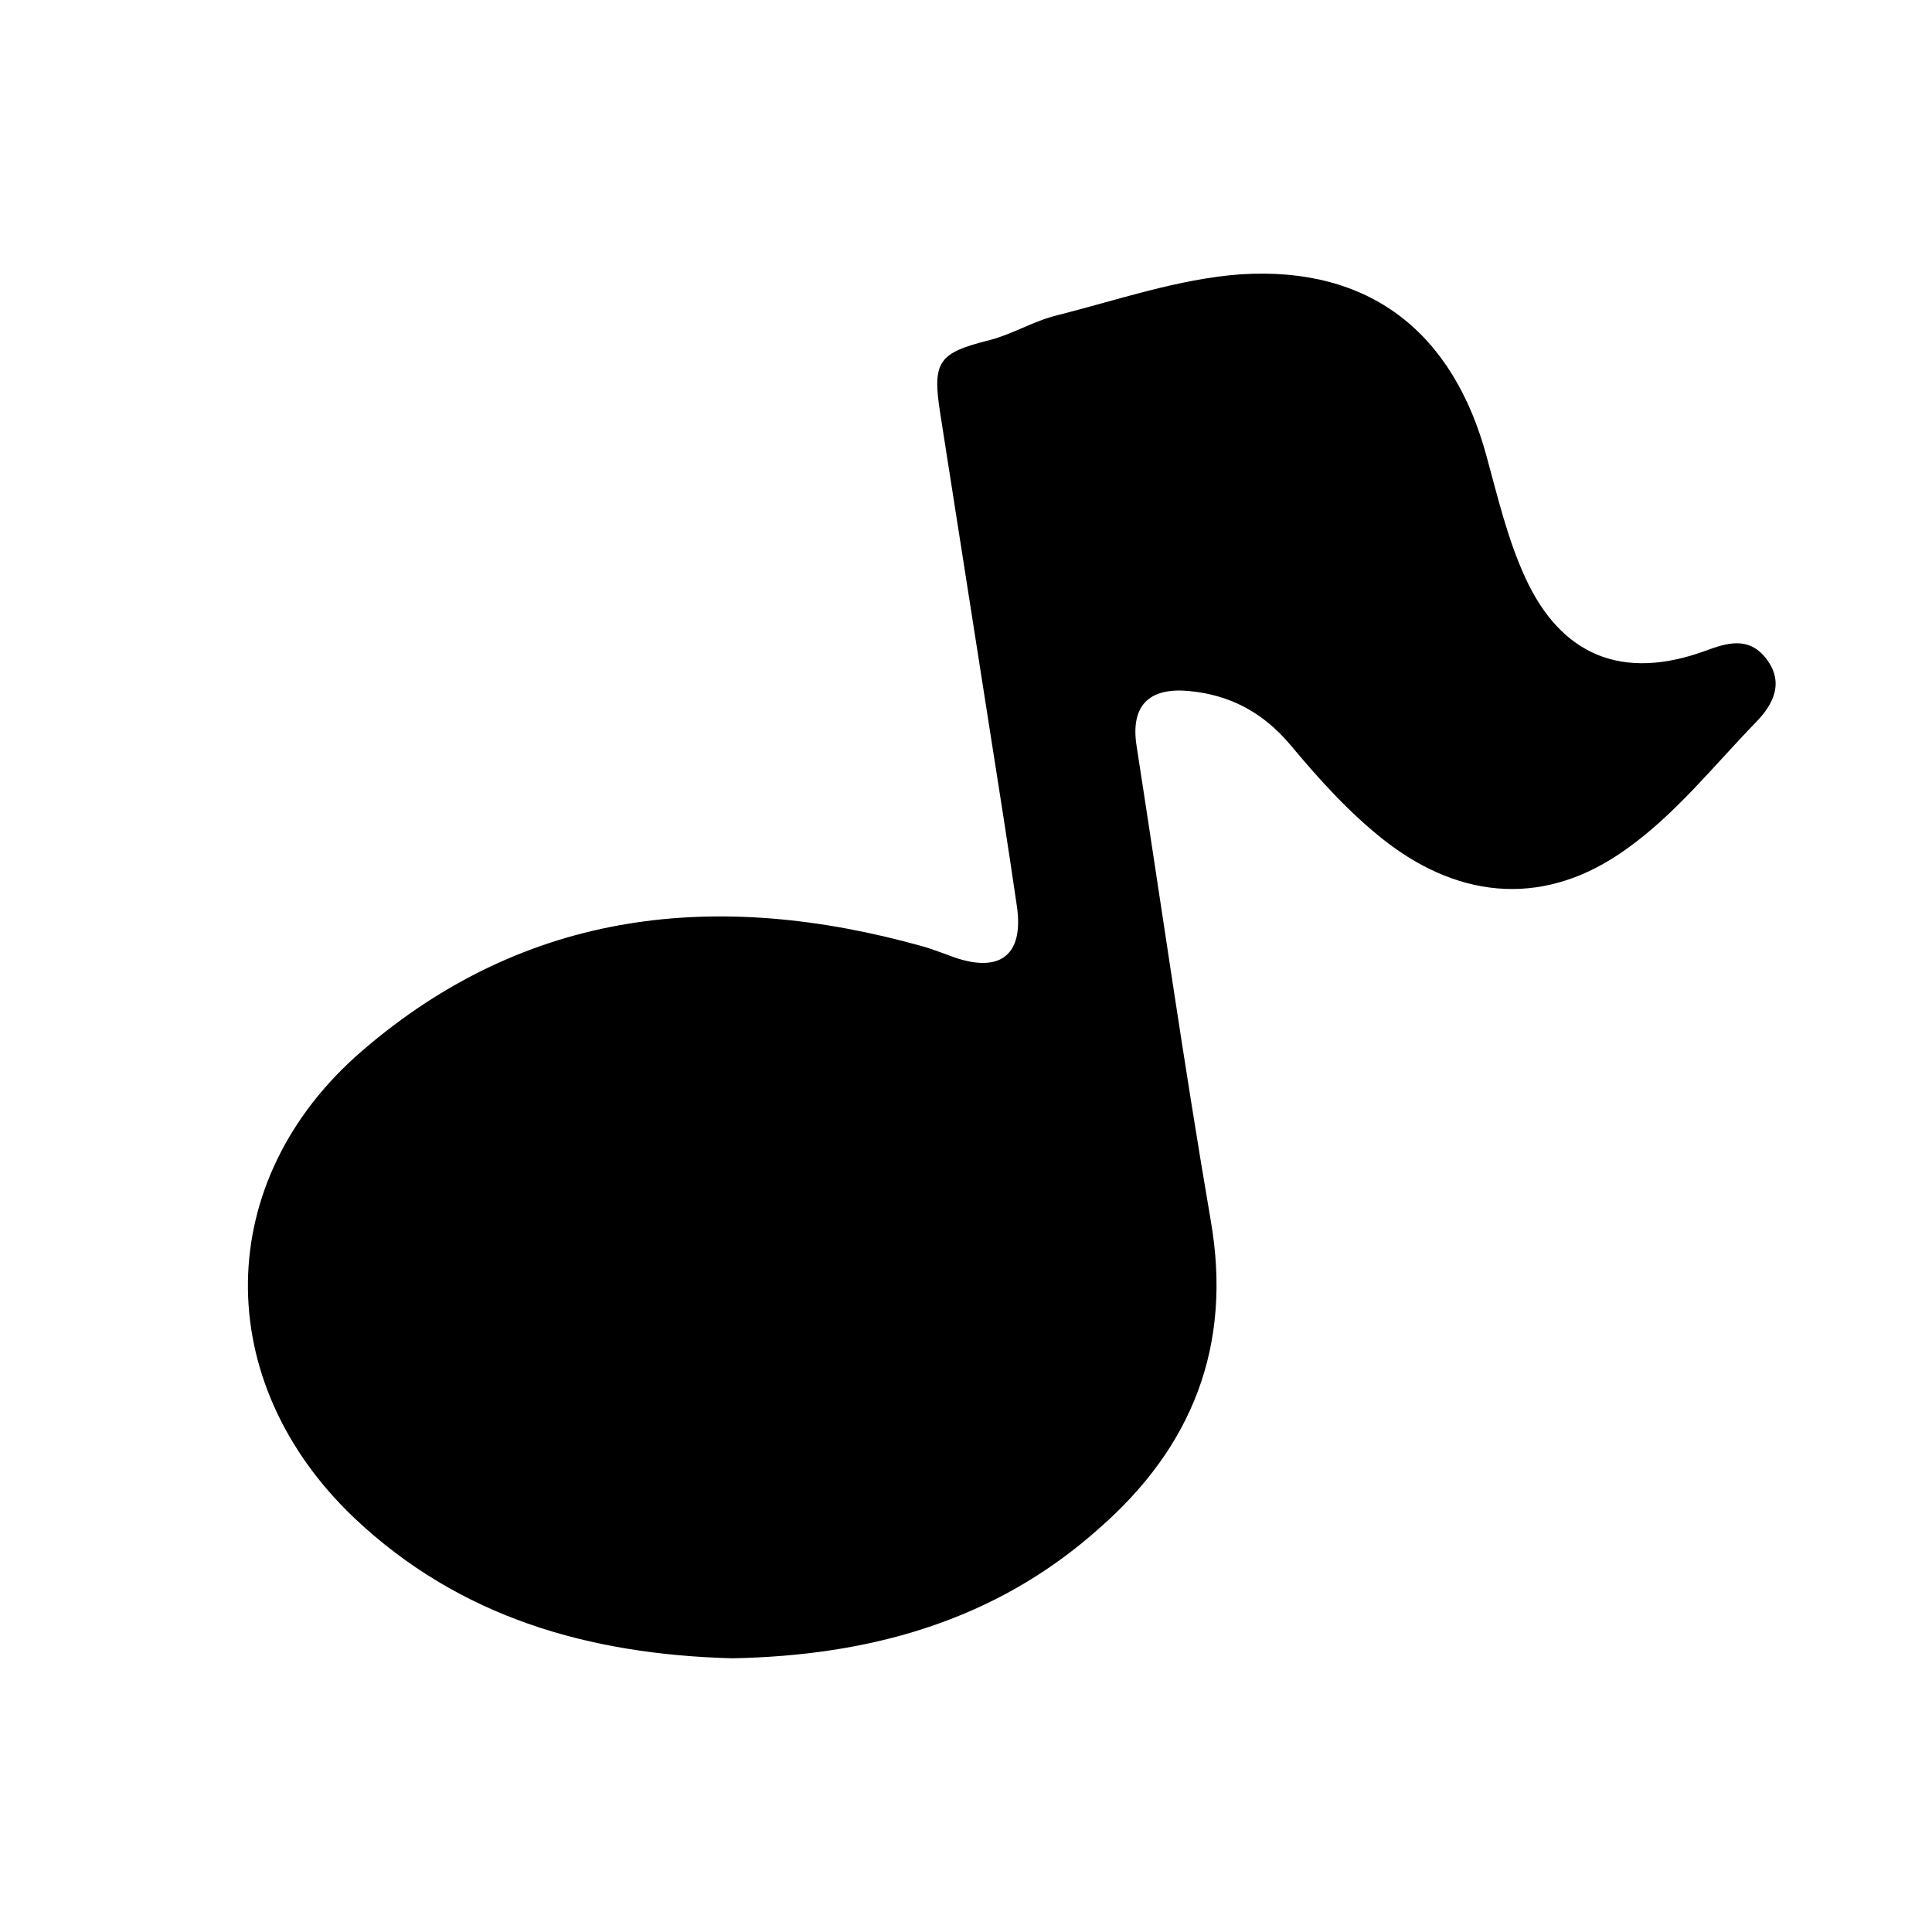 <?xml version="1.0" encoding="utf-8"?>
<!-- Generator: Adobe Illustrator 26.3.1, SVG Export Plug-In . SVG Version: 6.00 Build 0)  -->
<svg version="1.1" id="圖層_1" xmlns="http://www.w3.org/2000/svg" xmlns:xlink="http://www.w3.org/1999/xlink" x="0px" y="0px"
	 viewBox="0 0 300 300" style="enable-background:new 0 0 300 300;" xml:space="preserve">
<style type="text/css">
	.st0{fill:#040000;}
</style>
<path d="M113.7,257.5c-22.2-0.6-42.3-6.3-58.7-21.8c-22.3-21.2-22.1-52.4,1.2-72.5c25.6-22.1,55.3-25.1,86.9-16.3
	c1.8,0.5,3.5,1.2,5.2,1.8c7.1,2.4,10.7-0.5,9.6-8c-1.4-9.6-2.9-19.1-4.4-28.6c-2.5-16-5-31.9-7.5-47.9c-1.3-8.2-0.2-9.4,7.7-11.4
	c3.5-0.9,6.7-2.9,10.3-3.8c9.5-2.4,19-5.7,28.6-6.4c20.1-1.3,33.1,9,38.3,28.5c1.7,6.2,3.2,12.6,5.9,18.5
	c5.6,12.3,15.2,16.1,27.9,11.5c3.5-1.3,6.8-2.3,9.5,1.1c2.9,3.7,1.2,7.1-1.4,9.8c-6.6,6.8-12.6,14.4-20.2,19.8
	c-12.3,8.9-25.5,8.1-37.5-1.2c-5.5-4.3-10.2-9.5-14.7-14.9c-4.3-5.1-9.4-7.8-15.8-8.4c-6.3-0.6-9.1,2.4-8.1,8.6
	c3.8,24.5,7.3,49.1,11.5,73.6c3.4,19.5-2.9,35.2-17.3,47.8C154.5,251.8,134.9,257.1,113.7,257.5z"/>
</svg>
